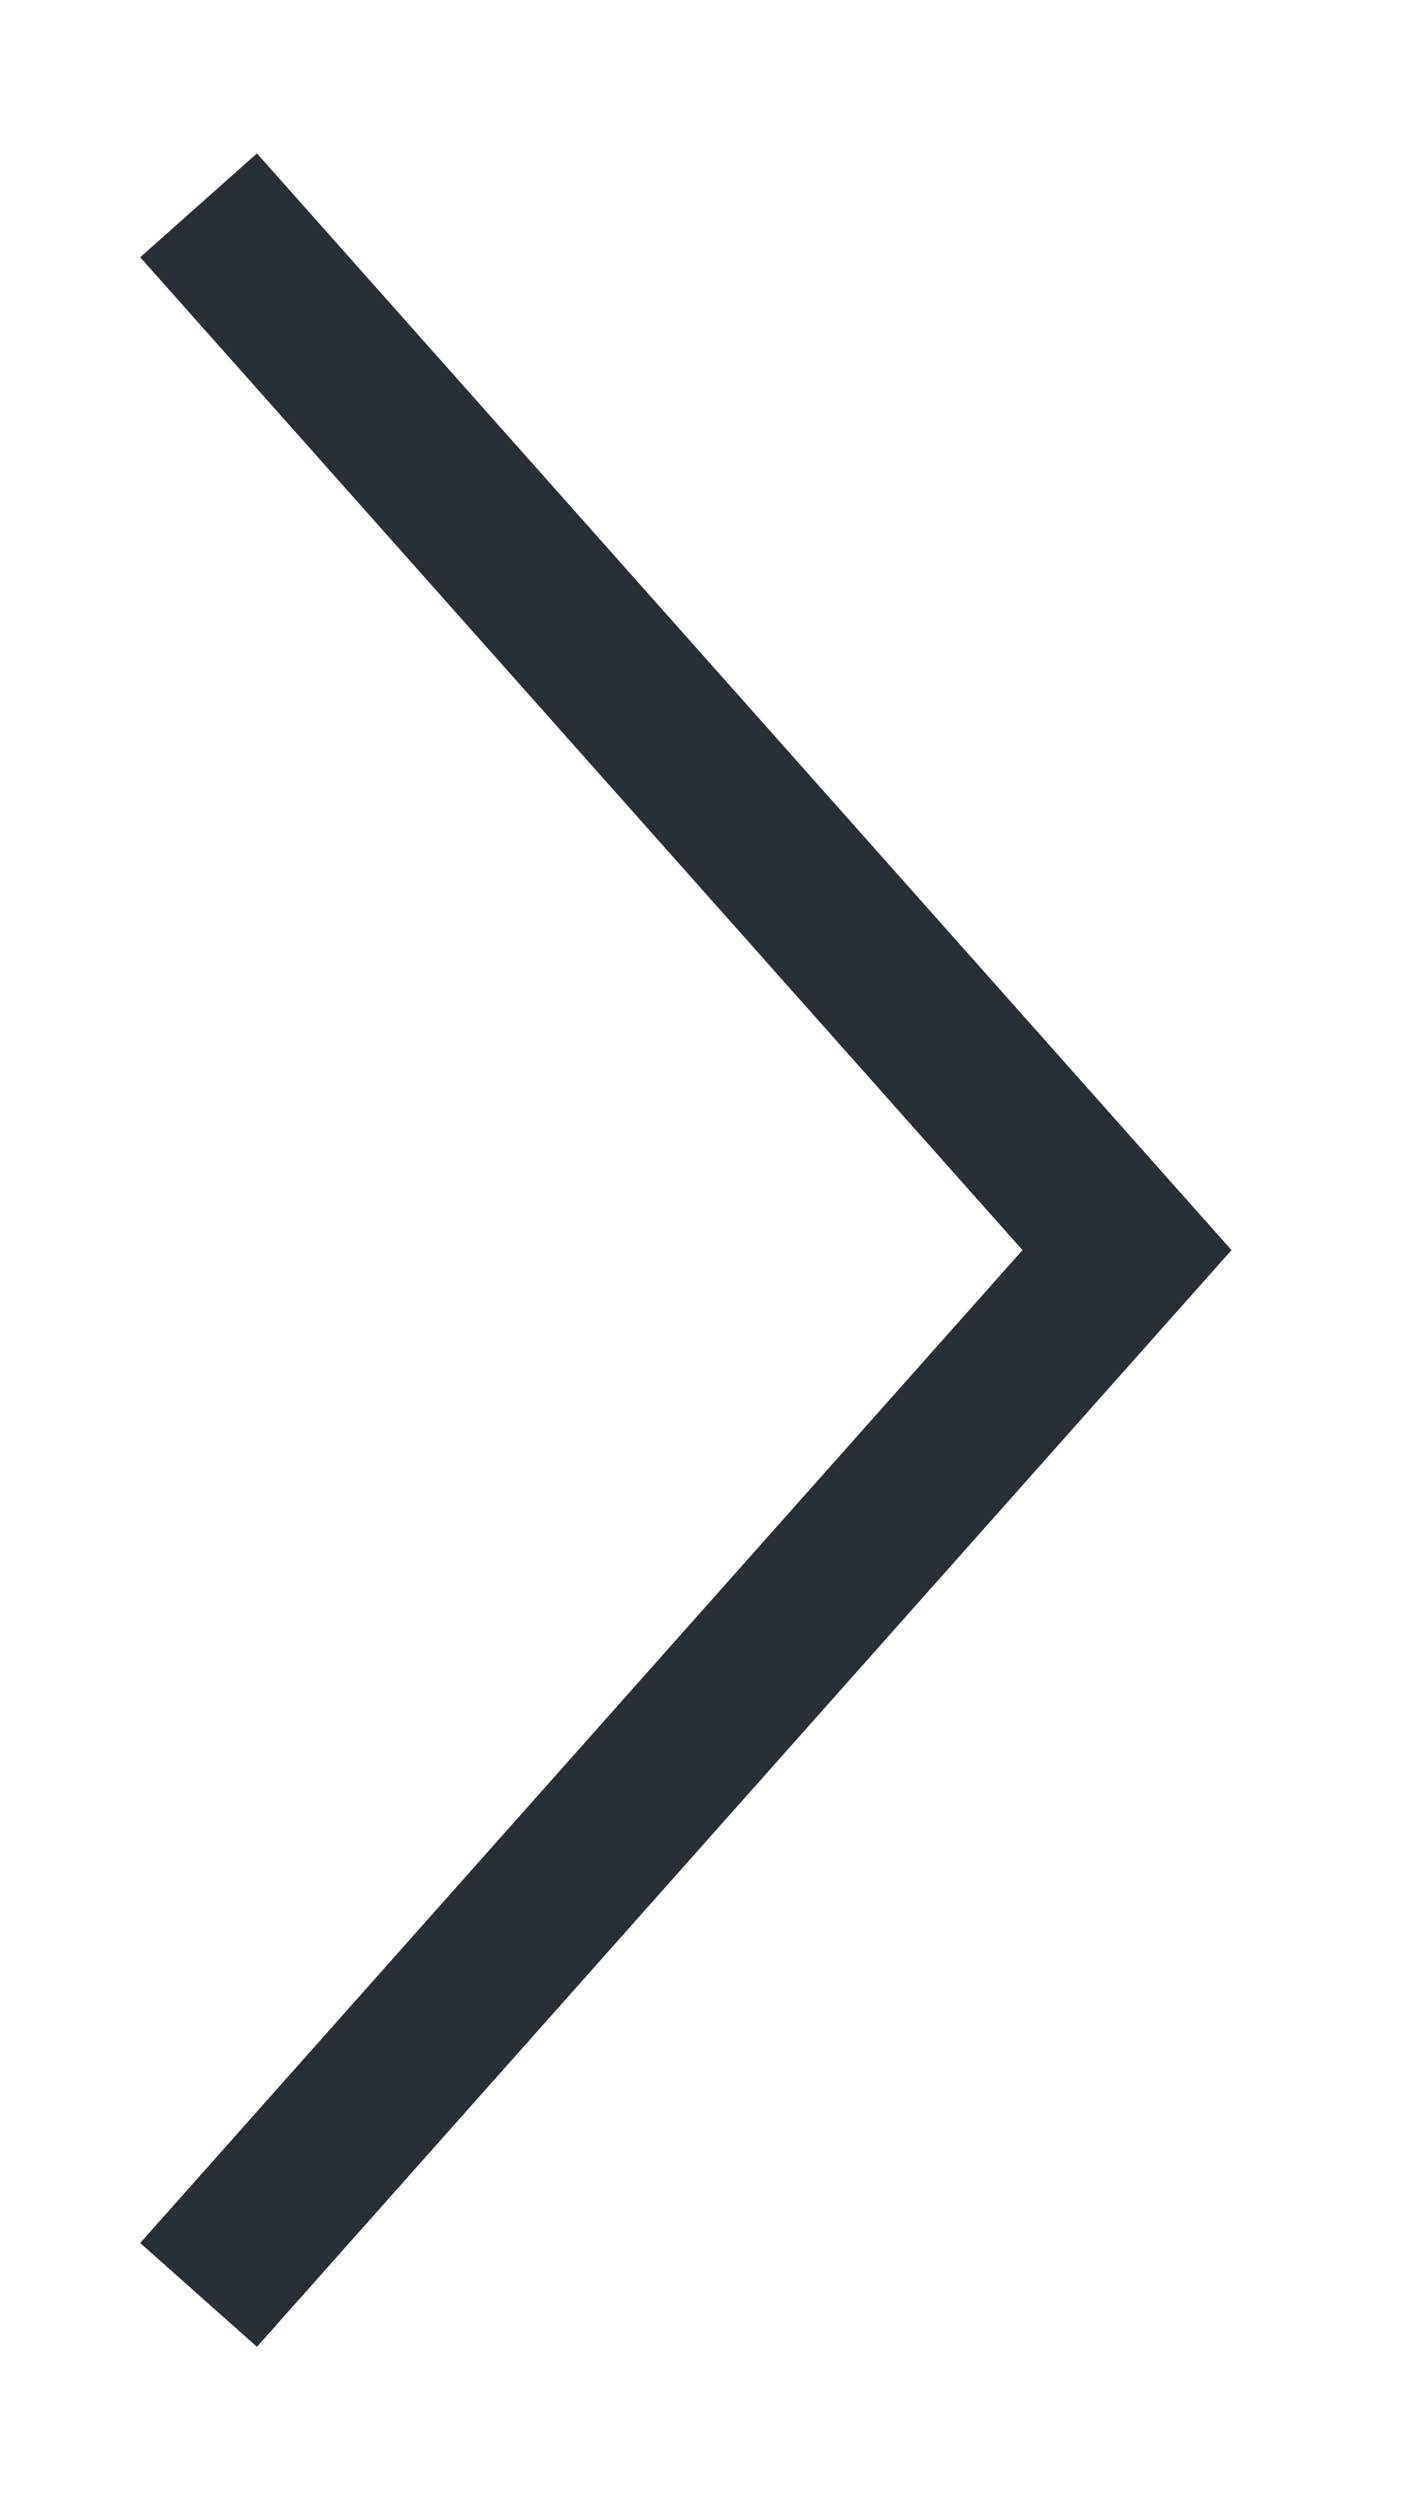 <svg width="9" height="16" viewBox="0 0 9 16" fill="none" xmlns="http://www.w3.org/2000/svg">
<!-- <path d="M1.27138 14.6857L7.21423 7.99995L1.27138 1.31424" fill="white"/> -->
<path d="M1.271 14.686L7.214 8L1.271 1.314" stroke="#292F36" strokeWidth="2" strokeLinecap="round" strokeLinejoin="round"/>
</svg>
